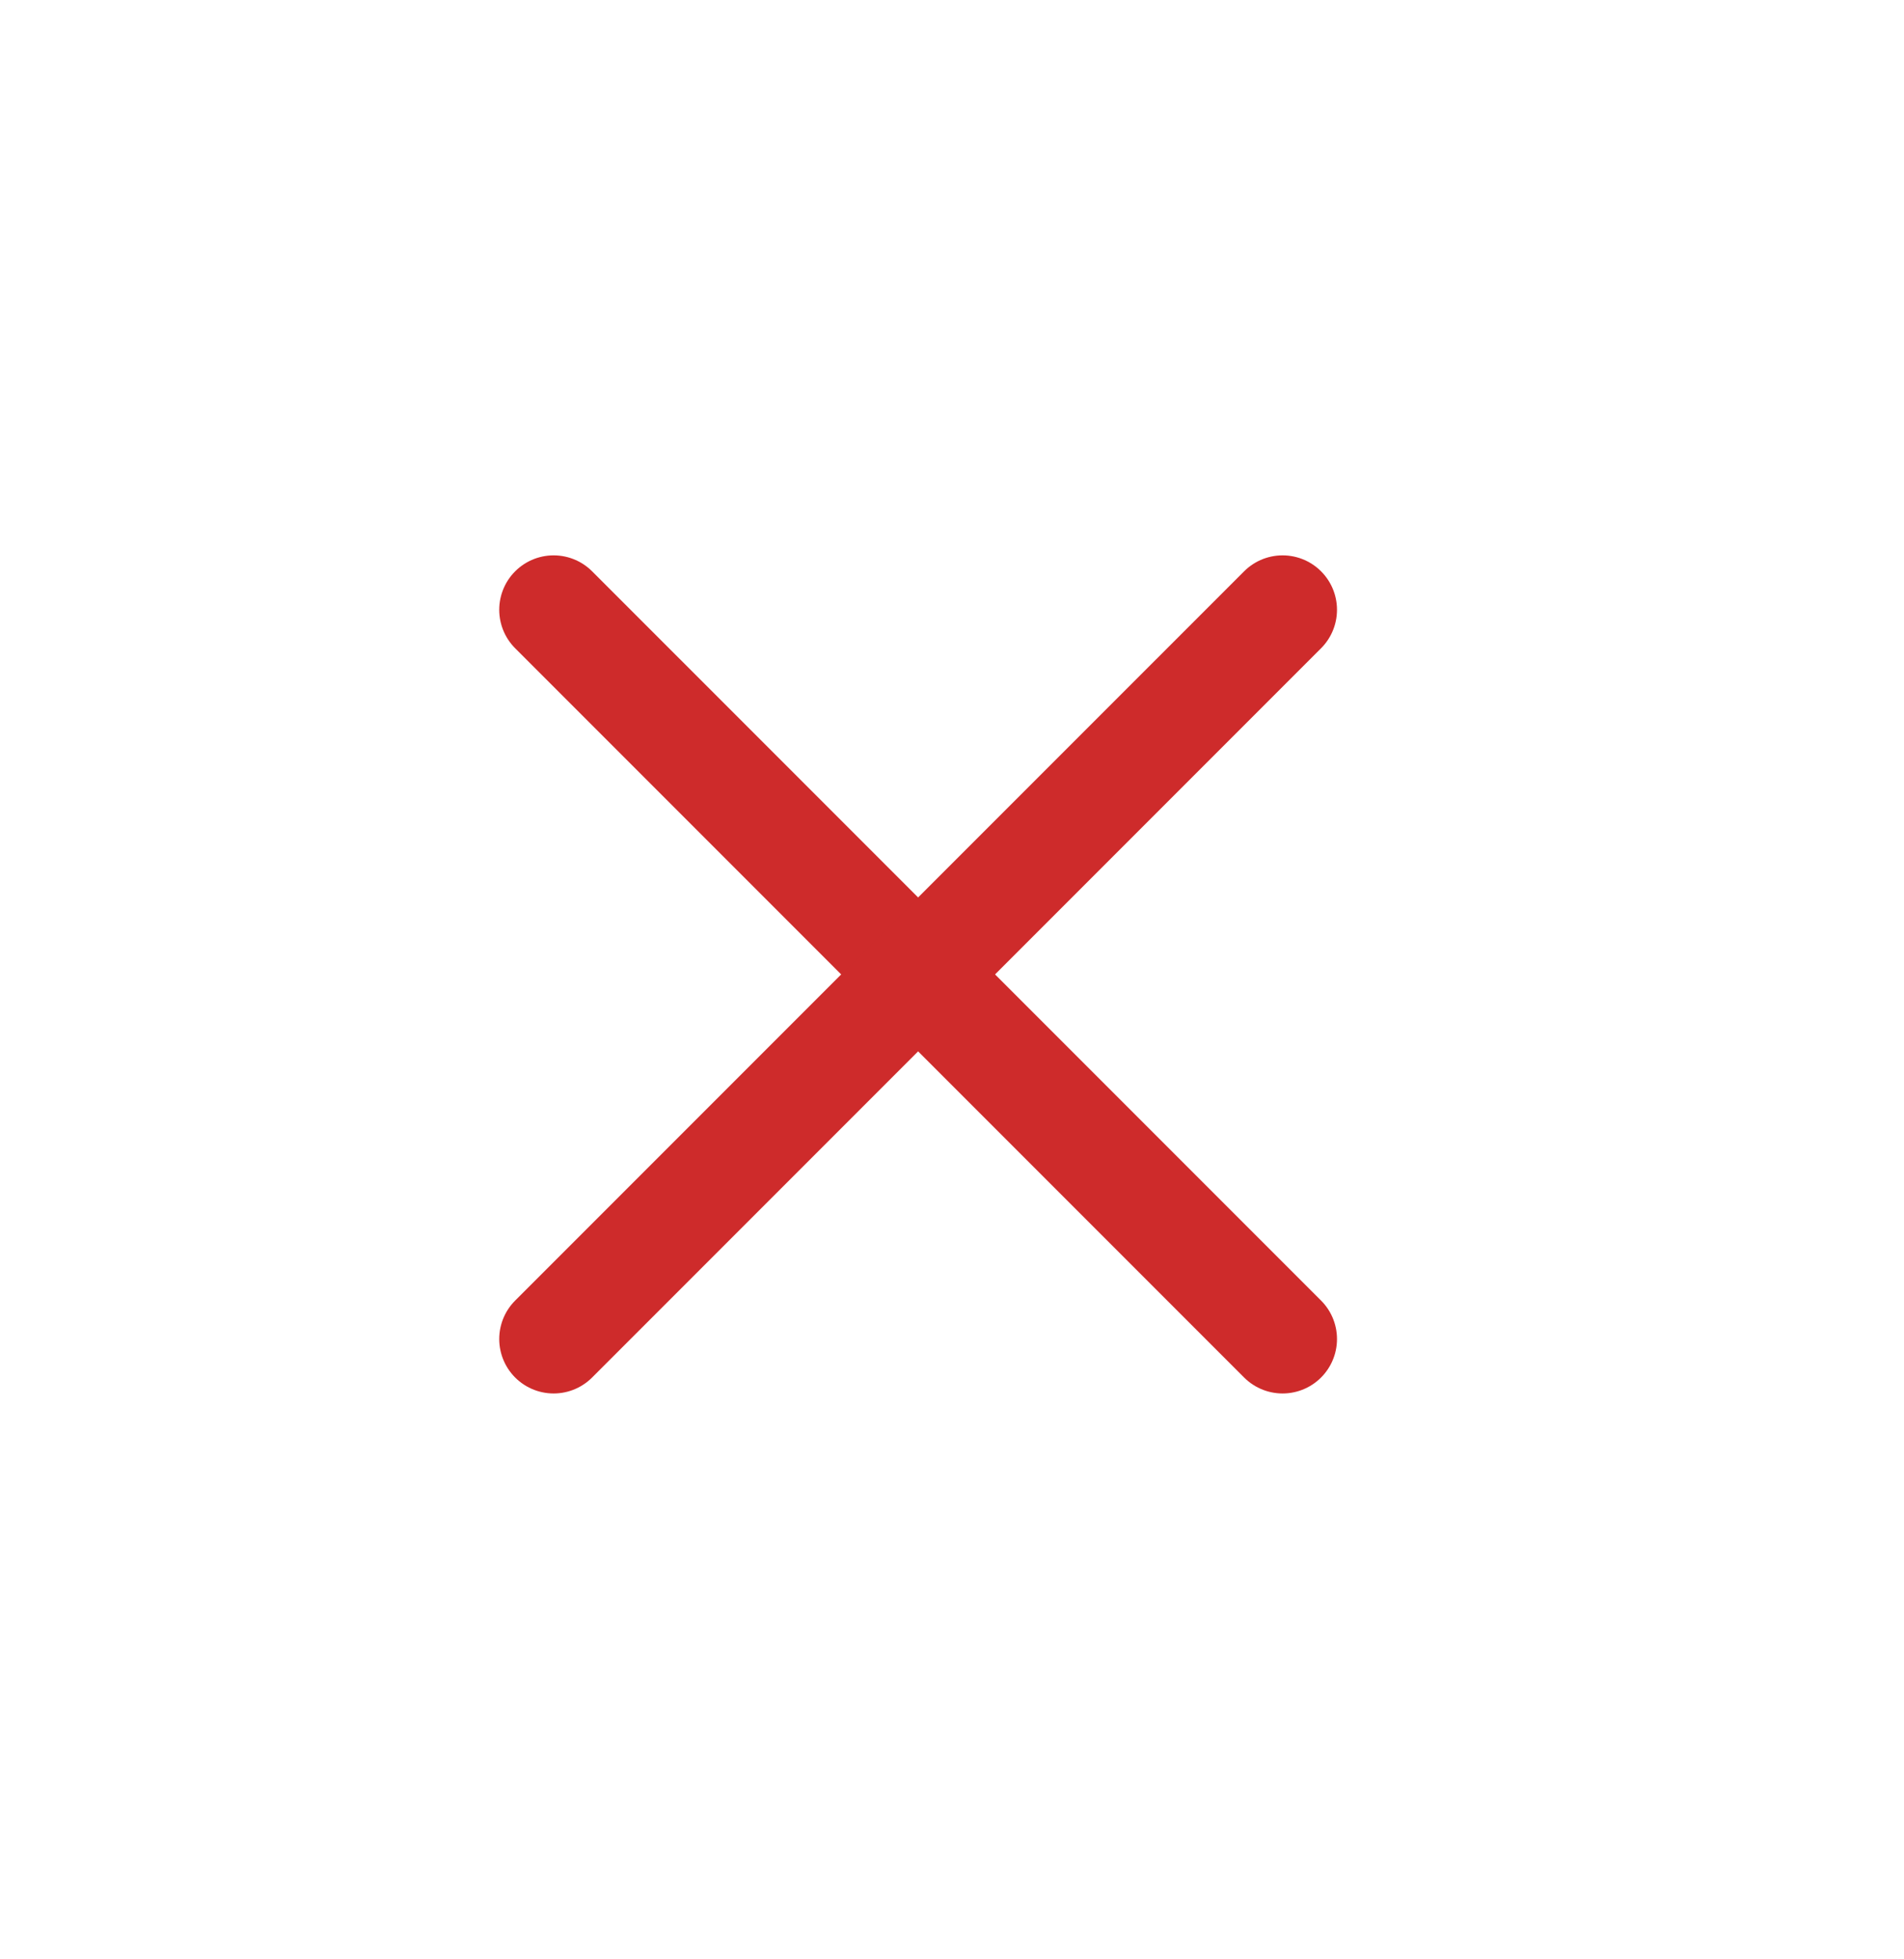 <?xml version="1.0" encoding="UTF-8" standalone="no"?>
<svg width="35px" height="36px" viewBox="0 0 35 36" version="1.1" xmlns="http://www.w3.org/2000/svg" xmlns:xlink="http://www.w3.org/1999/xlink">
    <!-- Generator: Sketch 43.2 (39069) - http://www.bohemiancoding.com/sketch -->
    <title>X</title>
    <desc>Created with Sketch.</desc>
    <defs></defs>
    <g id="Symbols" stroke="none" stroke-width="1" fill="none" fill-rule="evenodd" stroke-linecap="round">
        <g id="X" stroke="#CE2B2B" stroke-width="2">
            <path d="M10.177,11.204 L23.577,24.603" id="Line"></path>
            <path d="M23.577,11.204 L10.177,24.603" id="Line"></path>
        </g>
    </g>
</svg>